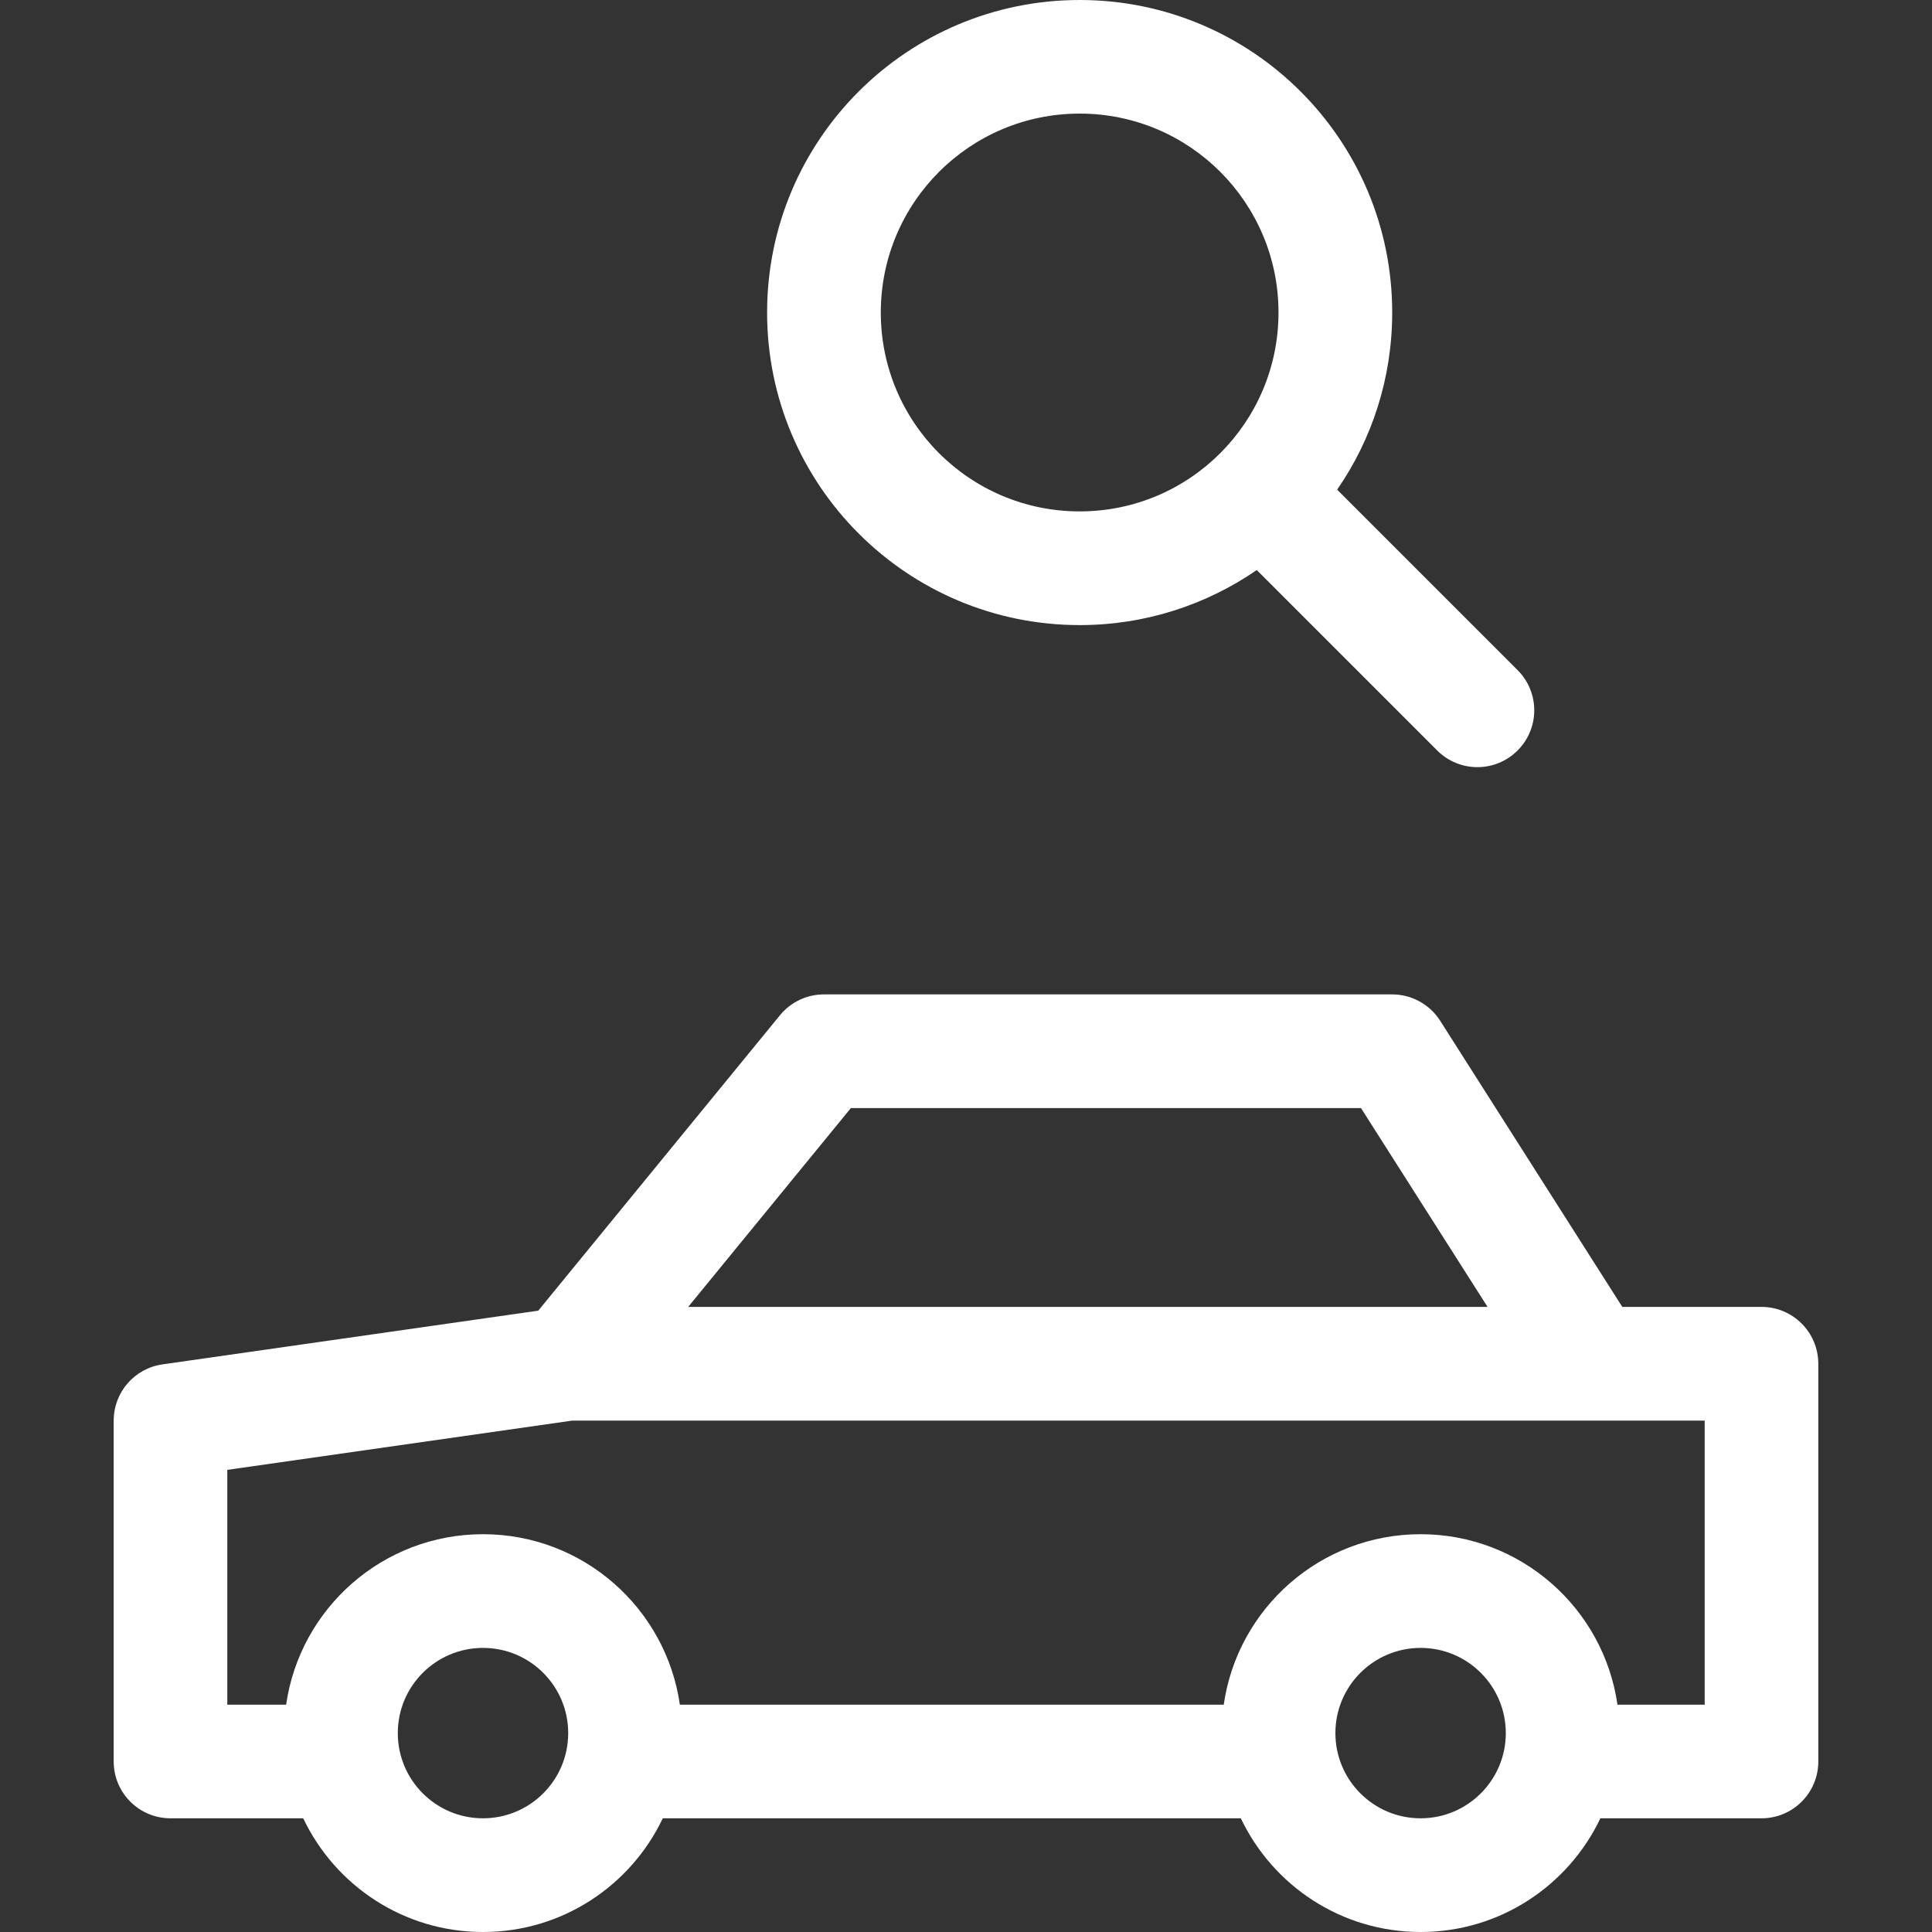 <svg width="20" height="20" viewBox="0 0 20 20" fill="none" xmlns="http://www.w3.org/2000/svg">
<rect x="0" y="0" width="20" height="20" fill="#333333" stroke="none"/>
<path fill-rule="evenodd" clip-rule="evenodd" d="M3.139 18.823H1.765C1.44 18.823 1.177 18.56 1.177 18.235V14.706C1.177 14.413 1.392 14.165 1.682 14.124L5.572 13.568L8.074 10.51C8.186 10.373 8.353 10.294 8.529 10.294H14.412C14.613 10.294 14.8 10.397 14.908 10.566L16.794 13.529H18.235C18.56 13.529 18.823 13.793 18.823 14.118V18.235C18.823 18.56 18.56 18.823 18.235 18.823H16.567C16.236 19.519 15.527 20 14.706 20C13.885 20 13.176 19.519 12.845 18.823H6.861C6.53 19.519 5.821 20 5 20C4.179 20 3.47 19.519 3.139 18.823ZM5 18.823C5.487 18.823 5.882 18.428 5.882 17.941C5.882 17.454 5.487 17.059 5 17.059C4.513 17.059 4.118 17.454 4.118 17.941C4.118 18.428 4.513 18.823 5 18.823ZM14.706 18.823C15.193 18.823 15.588 18.428 15.588 17.941C15.588 17.454 15.193 17.059 14.706 17.059C14.219 17.059 13.824 17.454 13.824 17.941C13.824 18.428 14.219 18.823 14.706 18.823ZM7.124 13.529H15.399L14.089 11.471H8.808L7.124 13.529ZM5.924 14.706L2.353 15.216V17.647H2.962C3.105 16.649 3.963 15.882 5 15.882C6.037 15.882 6.895 16.649 7.038 17.647H12.668C12.811 16.649 13.669 15.882 14.706 15.882C15.743 15.882 16.601 16.649 16.744 17.647H17.647V14.706H16.471H5.924ZM13.01 5.901C12.489 6.26 11.857 6.471 11.177 6.471C9.39 6.471 7.941 5.022 7.941 3.235C7.941 1.448 9.39 0 11.177 0C12.963 0 14.412 1.448 14.412 3.235C14.412 3.916 14.202 4.548 13.842 5.069L15.71 6.937C15.94 7.167 15.94 7.539 15.71 7.769C15.48 7.999 15.108 7.999 14.878 7.769L13.01 5.901ZM9.118 3.235C9.118 4.373 10.039 5.294 11.177 5.294C12.314 5.294 13.235 4.372 13.235 3.235C13.235 2.098 12.314 1.176 11.177 1.176C10.039 1.176 9.118 2.098 9.118 3.235Z" fill="white"/>
</svg>
